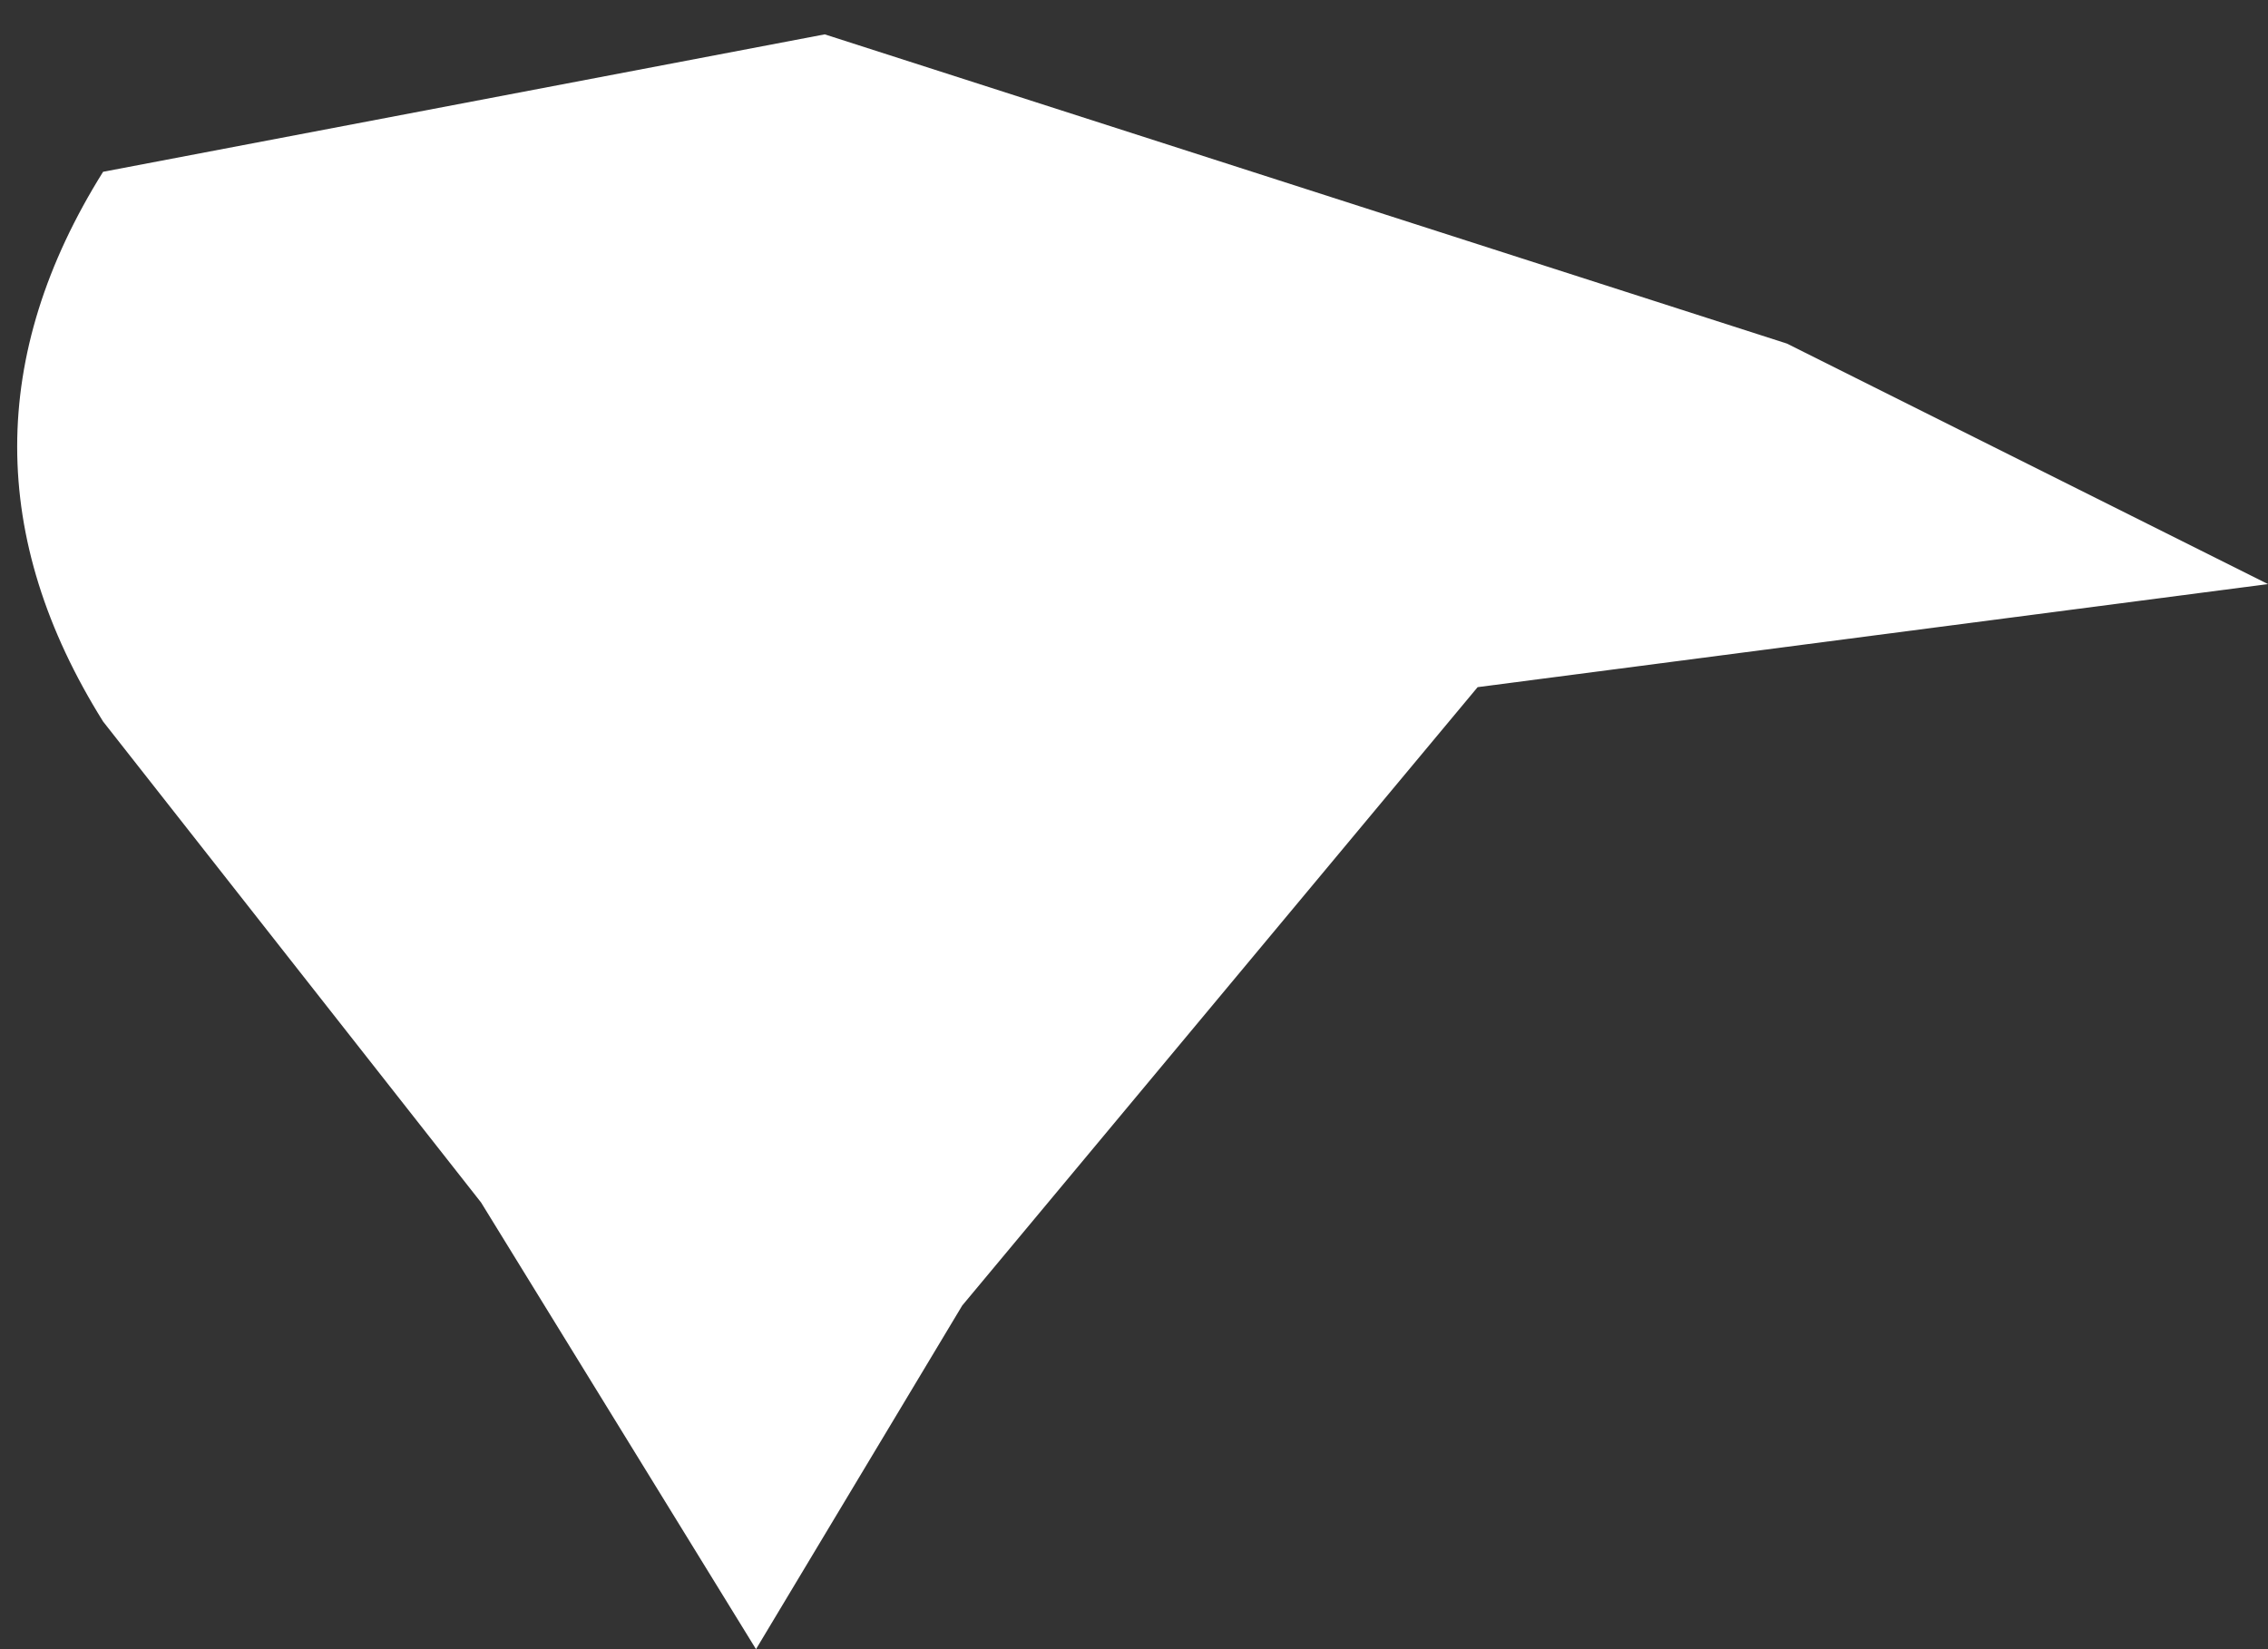 <?xml version="1.0" encoding="UTF-8" standalone="no"?>
<svg xmlns:xlink="http://www.w3.org/1999/xlink" height="2.4px" width="3.3px" xmlns="http://www.w3.org/2000/svg">
  <rect width="100%" height="100%" fill="#333333" stroke="none"/>
  <g transform="matrix(1.0, 0.0, 0.0, 1.0, 0.15, 0.25)">
    <path d="M3.15 0.6 L2.0 0.75 1.25 1.65 0.95 2.15 0.55 1.5 0.0 0.8 Q-0.25 0.4 0.0 0.0 L1.05 -0.2 2.45 0.25 3.15 0.6" fill="#ffffff" fill-rule="evenodd" stroke="none"/>
  </g>
</svg>
